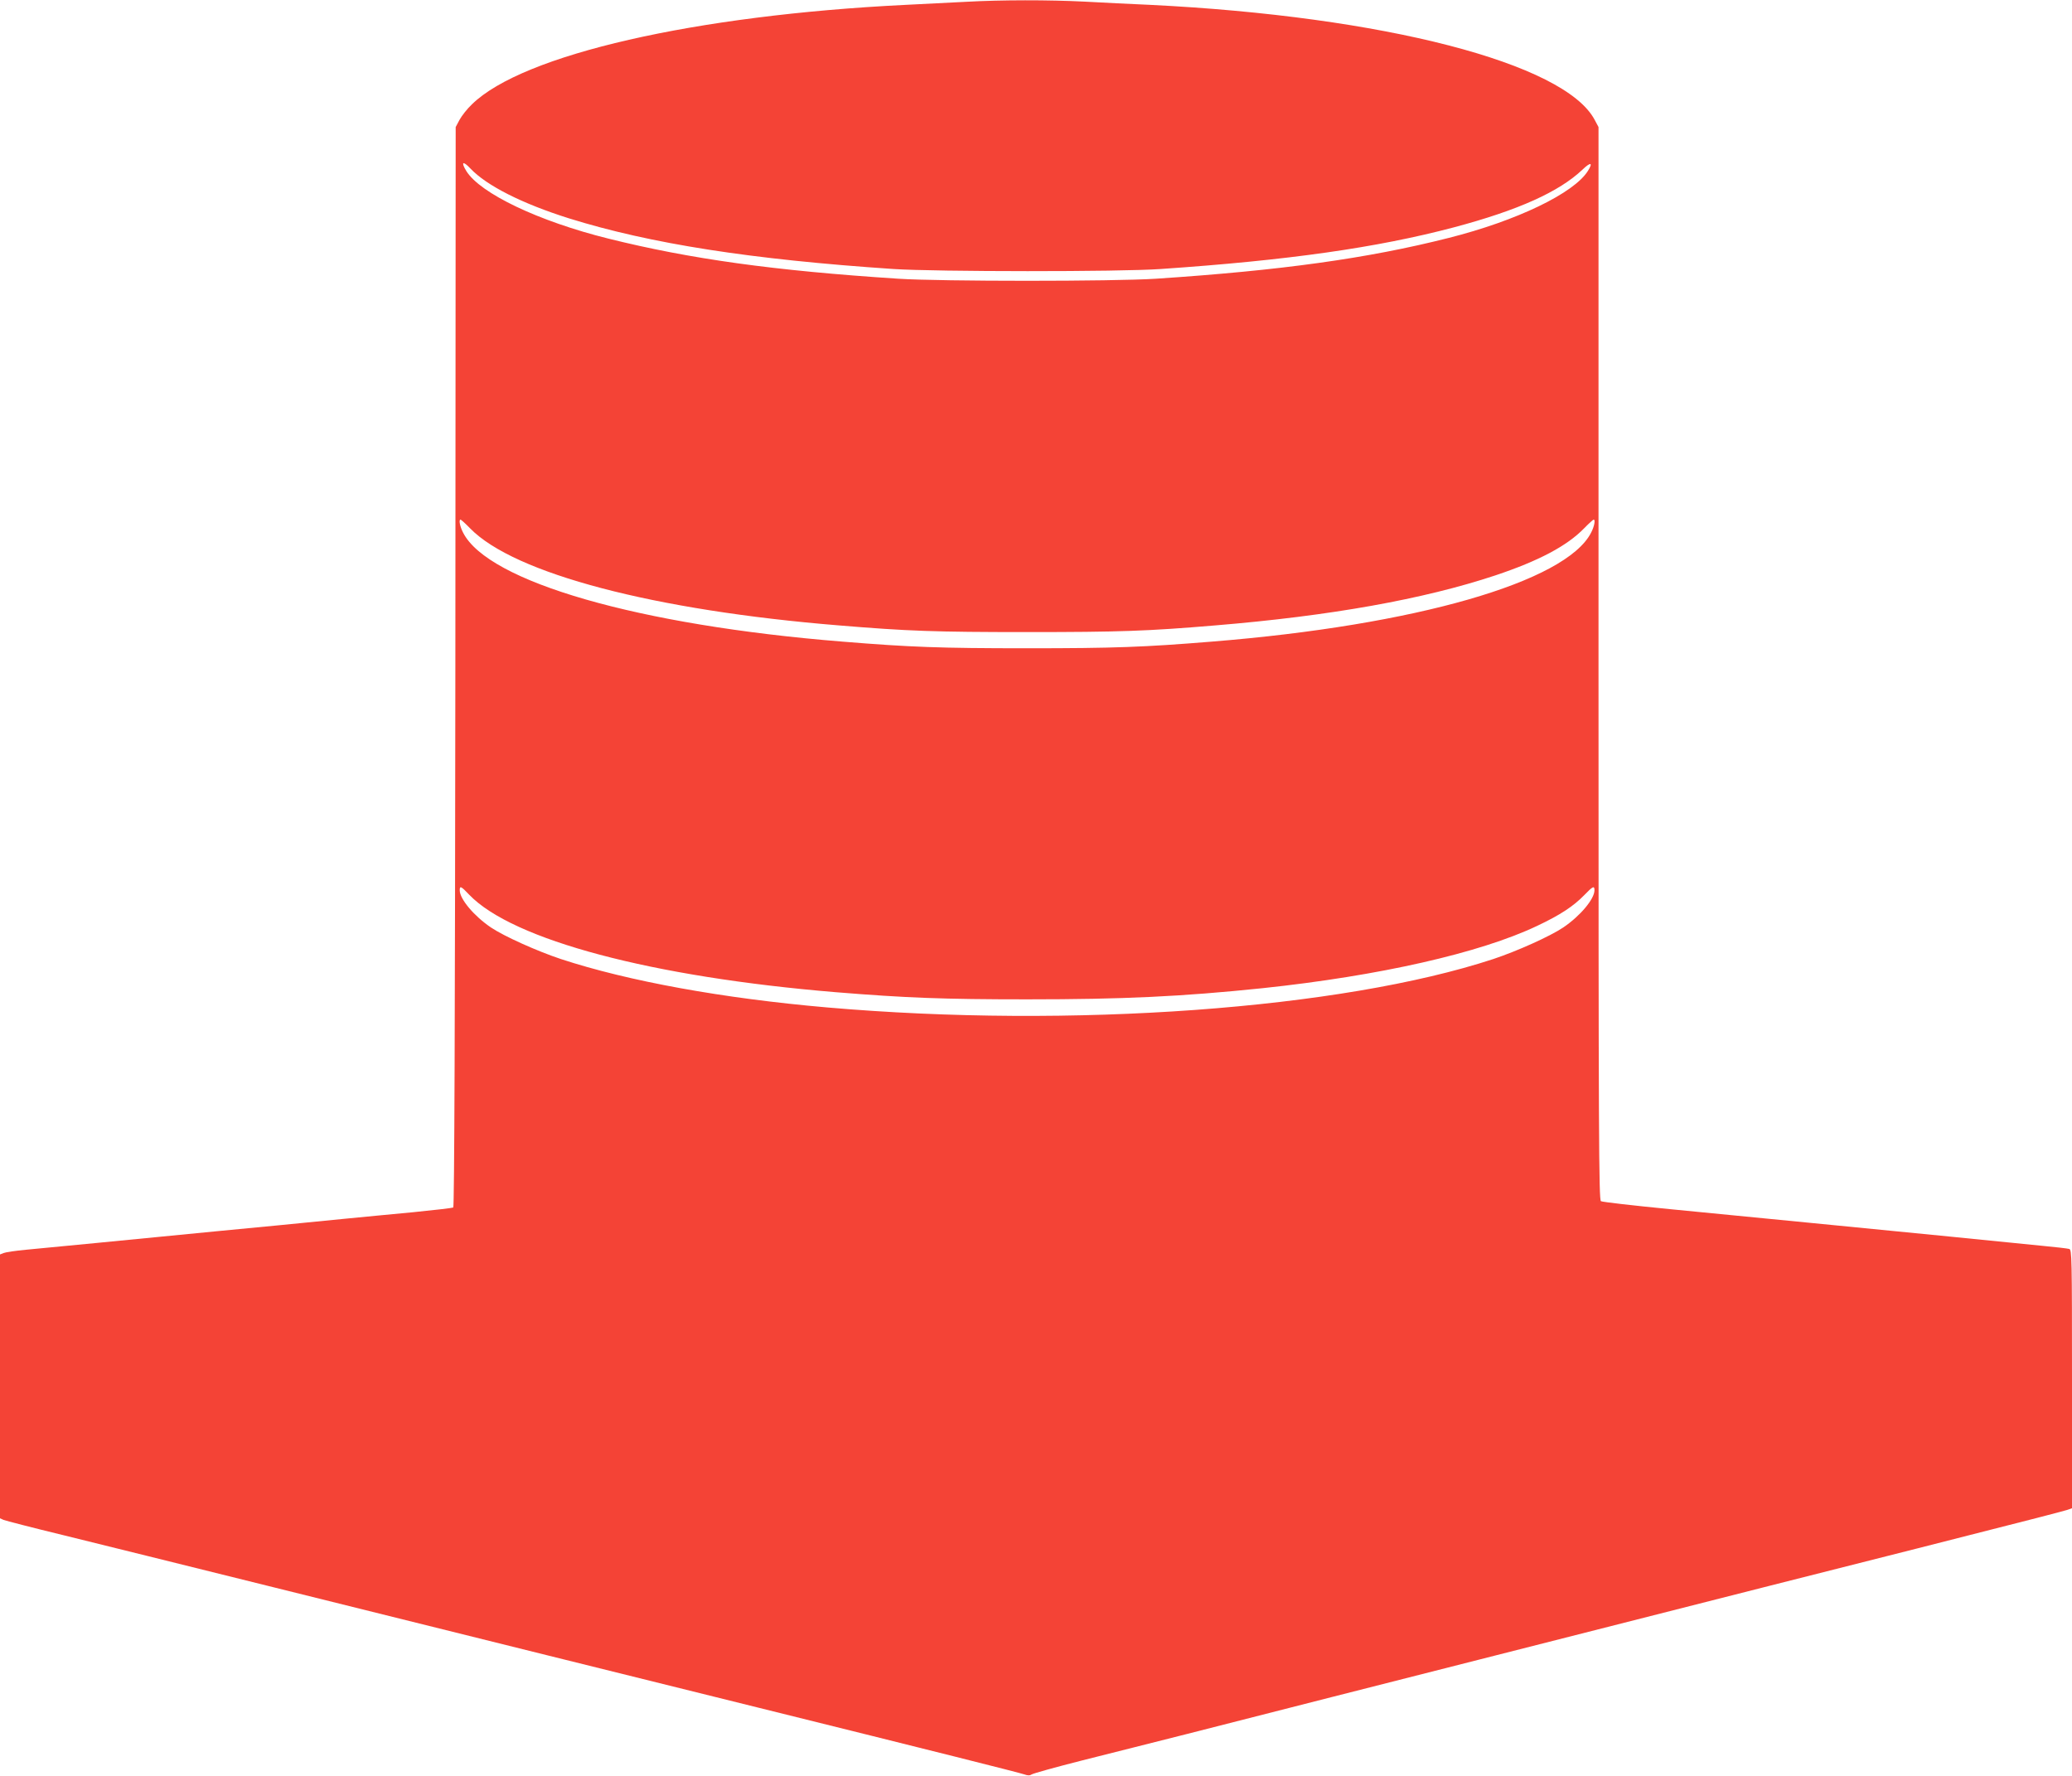<?xml version="1.0" standalone="no"?>
<!DOCTYPE svg PUBLIC "-//W3C//DTD SVG 20010904//EN"
 "http://www.w3.org/TR/2001/REC-SVG-20010904/DTD/svg10.dtd">
<svg version="1.0" xmlns="http://www.w3.org/2000/svg"
 width="1280pt" height="1097pt" viewBox="0 0 1280 1097"
 preserveAspectRatio="xMidYMid meet">
<g transform="translate(0,1097) scale(0.1,-0.1)"
fill="#f44336" stroke="none">
<path d="M5970 10959 c-80 -4 -248 -13 -375 -19 -1302 -64 -2365 -307 -2679
-614 -30 -28 -64 -72 -77 -96 l-24 -45 -2 -3334 c-2 -2133 -6 -3337 -13 -3341
-5 -3 -116 -16 -247 -29 -131 -12 -323 -31 -428 -41 -104 -10 -287 -28 -405
-40 -118 -11 -282 -27 -365 -35 -570 -56 -1057 -103 -1195 -116 -63 -6 -125
-15 -137 -20 l-23 -9 0 -815 0 -815 22 -10 c13 -5 178 -48 368 -94 190 -47
773 -191 1295 -321 1242 -309 2306 -573 3000 -745 1069 -265 1610 -401 1642
-412 23 -8 35 -8 45 -1 7 6 148 45 313 87 165 41 458 116 650 164 193 49 593
151 890 227 297 75 704 179 905 230 201 51 608 154 905 230 297 75 704 179
905 230 201 51 608 154 905 229 701 178 883 225 923 237 l32 11 0 798 c0 752
-1 799 -17 804 -10 3 -88 12 -173 20 -85 9 -337 34 -560 56 -223 22 -612 60
-865 85 -253 25 -644 63 -870 85 -225 22 -417 44 -425 49 -13 7 -15 387 -15
3322 l0 3314 -24 45 c-186 350 -1304 639 -2746 710 -115 5 -298 14 -406 20
-221 11 -512 11 -729 -1z m-3064 -1030 c100 -106 320 -217 609 -308 503 -157
1126 -254 2005 -313 262 -17 1396 -18 1650 0 790 54 1337 132 1810 257 399
106 652 220 797 358 50 48 65 43 33 -8 -85 -138 -440 -309 -861 -415 -501
-127 -1038 -201 -1809 -252 -262 -17 -1327 -17 -1590 0 -770 50 -1286 122
-1792 248 -431 107 -791 279 -877 417 -35 57 -22 66 25 16z m-2 -2223 c273
-280 1137 -507 2281 -600 422 -35 592 -41 1160 -41 570 0 744 6 1160 41 715
59 1289 162 1732 309 269 90 443 182 549 291 29 30 56 54 59 54 12 0 4 -43
-16 -81 -155 -304 -1085 -572 -2344 -673 -417 -34 -602 -41 -1140 -41 -538 0
-723 7 -1140 41 -1259 101 -2189 369 -2344 673 -20 38 -28 81 -16 81 3 0 30
-24 59 -54z m-5 -2264 c268 -279 1128 -508 2266 -602 430 -35 665 -44 1180
-44 592 0 954 17 1455 69 719 76 1343 217 1696 385 142 67 224 121 291 190 53
55 63 60 63 30 0 -54 -88 -159 -193 -230 -82 -55 -285 -146 -432 -195 -940
-309 -2607 -430 -4115 -299 -644 56 -1228 162 -1645 299 -147 49 -350 140
-432 195 -105 71 -193 176 -193 230 0 29 8 26 59 -28z"/>
</g>
</svg>
